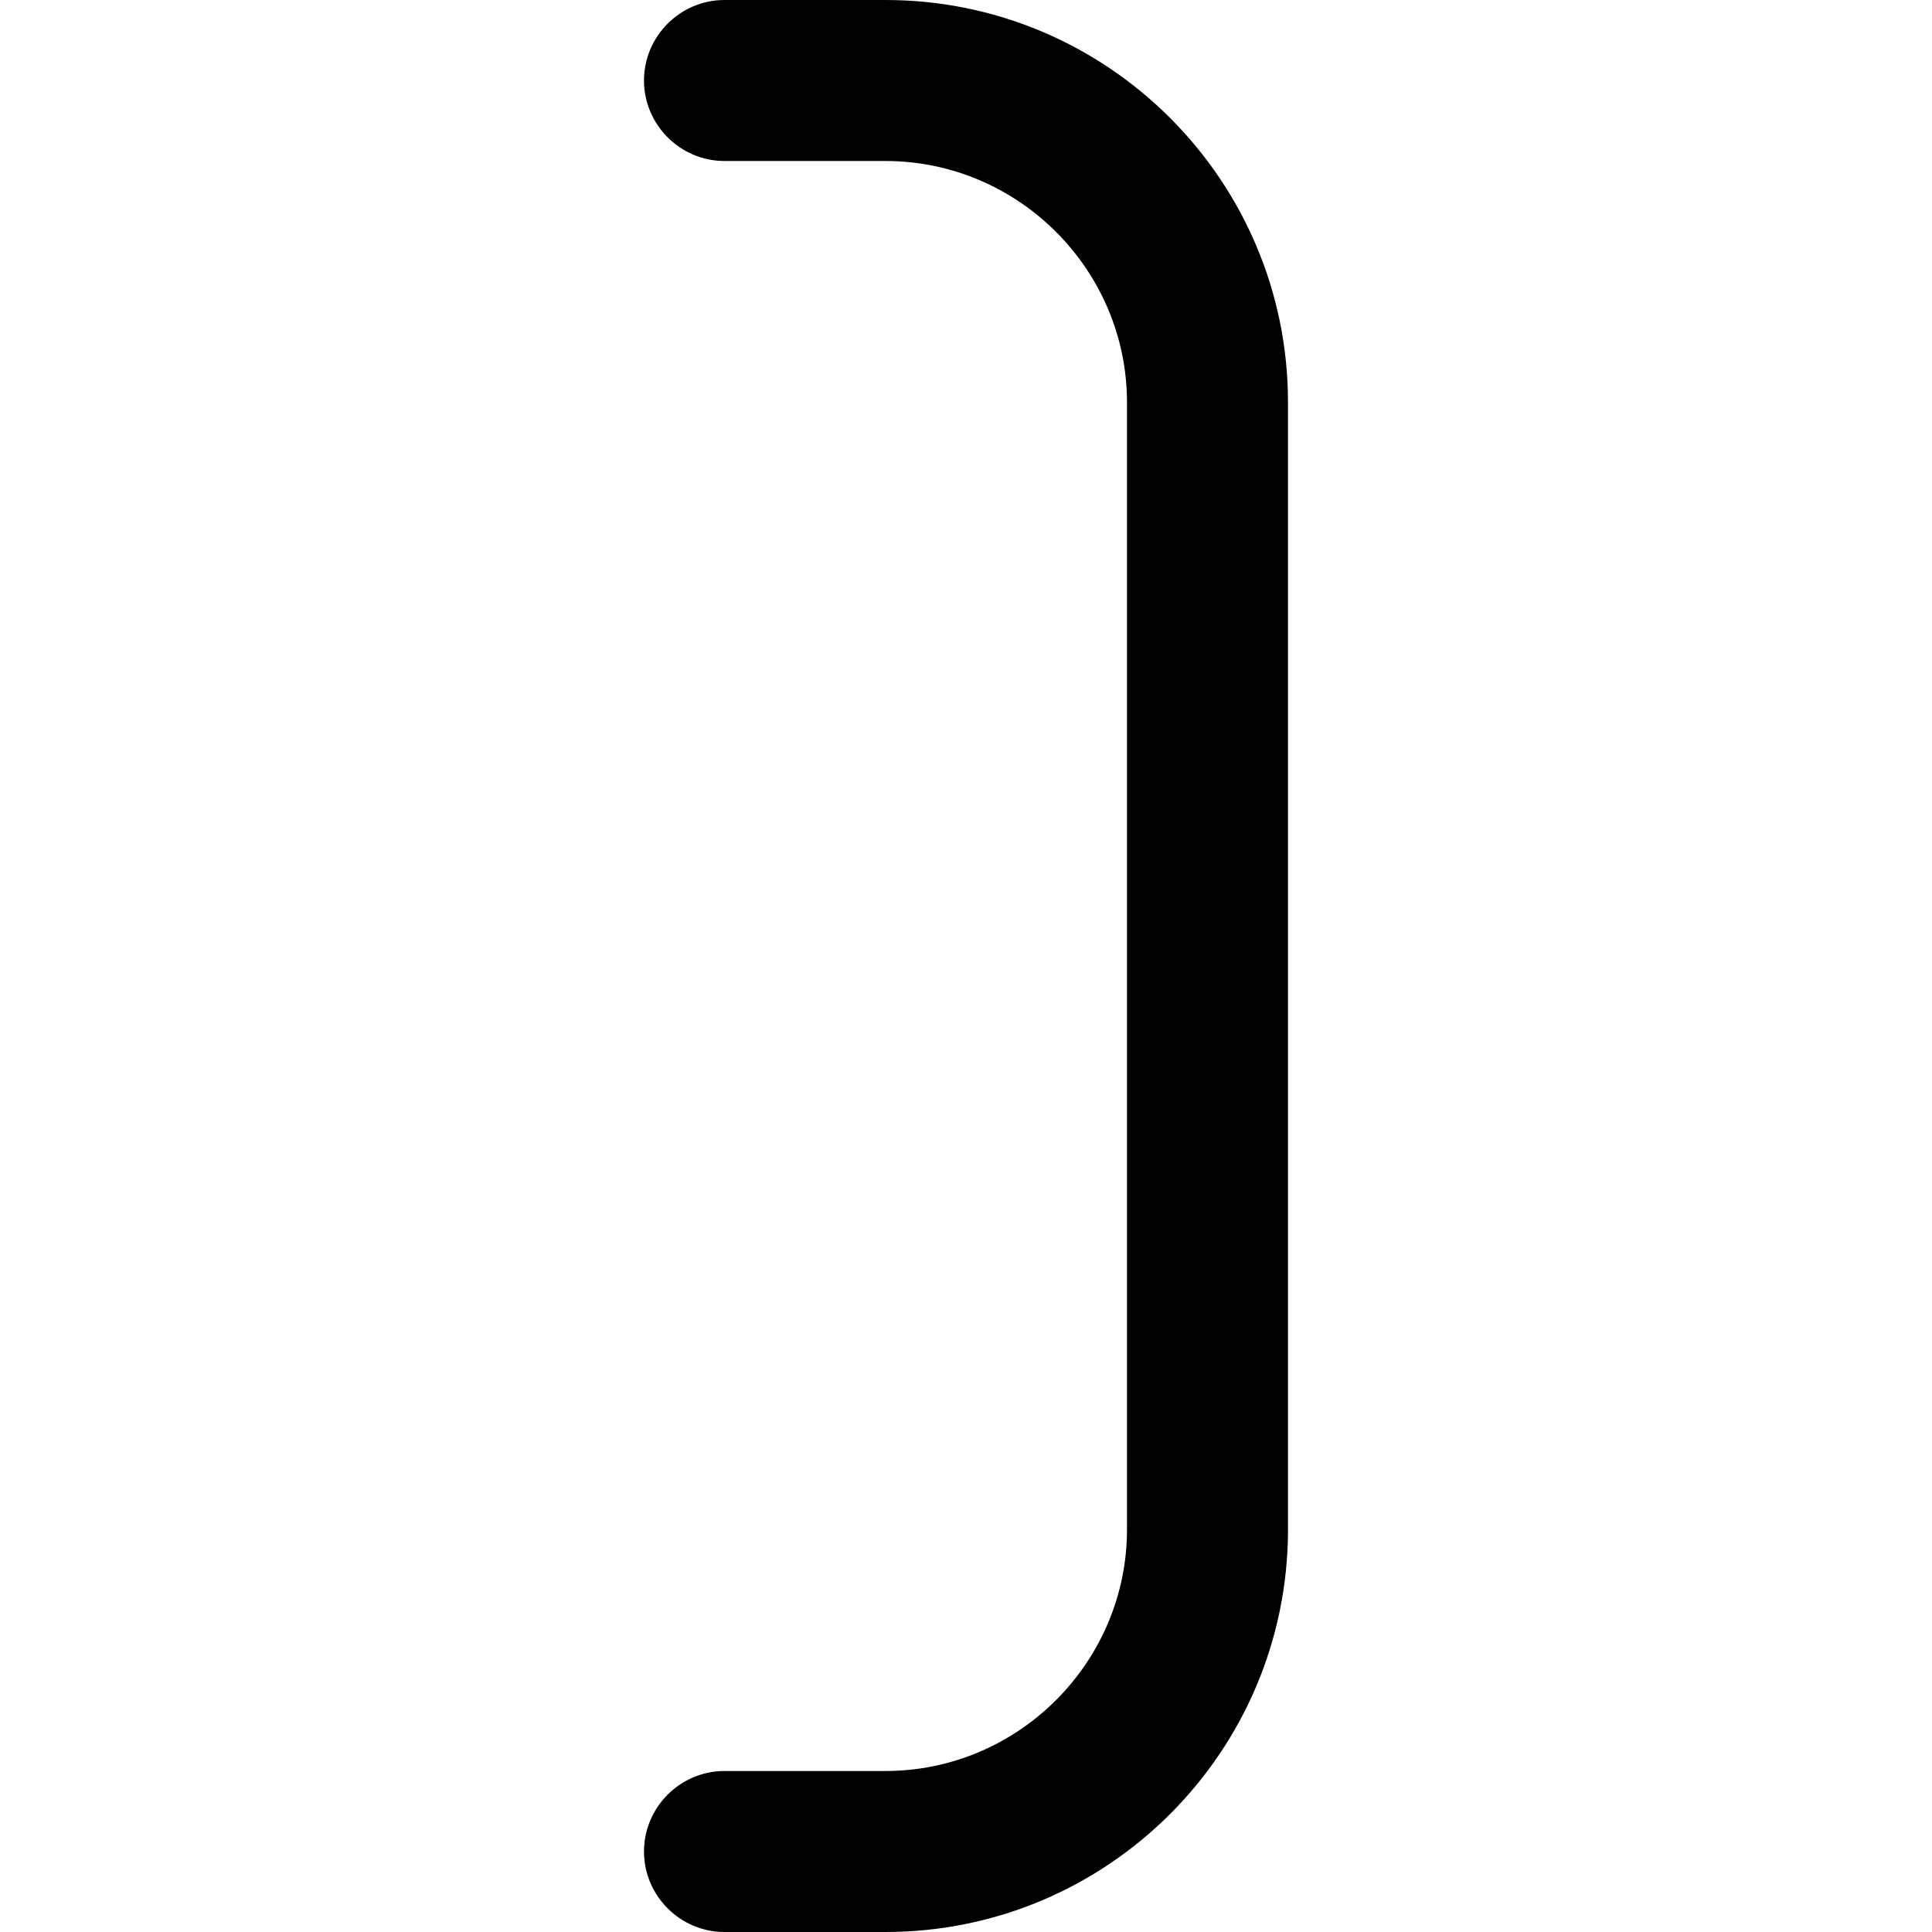 <?xml version="1.0" encoding="UTF-8"?>
<svg xmlns="http://www.w3.org/2000/svg" id="Layer_1" data-name="Layer 1" viewBox="0 0 24 24" width="512" height="512"><path d="M11,24h-2c-.55,0-1-.45-1-1s.45-1,1-1h2c1.65,0,3-1.35,3-3V5c0-1.65-1.35-3-3-3h-2c-.55,0-1-.45-1-1s.45-1,1-1h2c2.76,0,5,2.24,5,5v14c0,2.76-2.24,5-5,5Z"/></svg>
